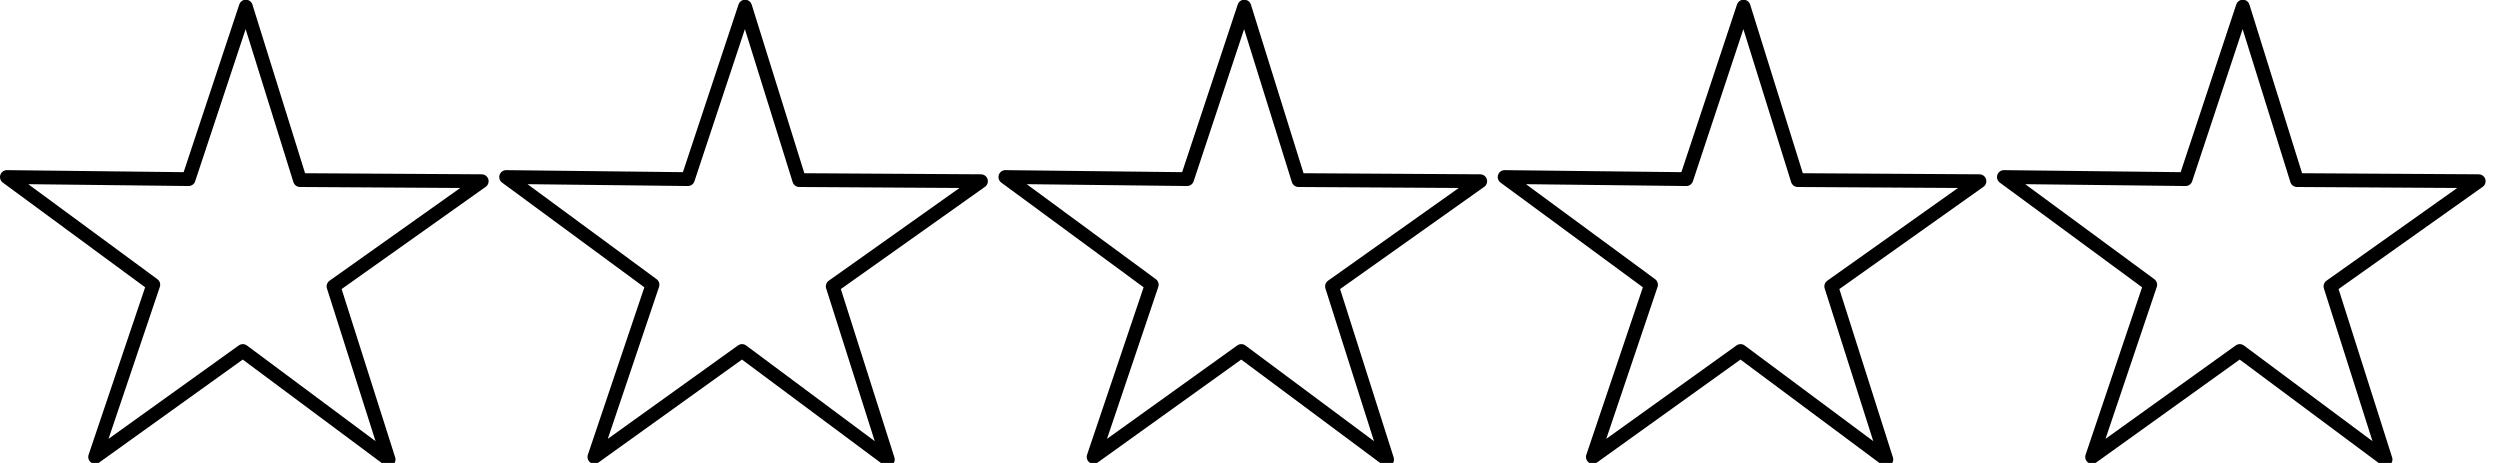 <?xml version="1.0" encoding="UTF-8" standalone="no"?>
<!-- Created with Inkscape (http://www.inkscape.org/) -->
<svg
   xmlns:svg="http://www.w3.org/2000/svg"
   xmlns="http://www.w3.org/2000/svg"
   version="1.0"
   width="54"
   height="10"
   id="svg2">
  <defs
     id="defs4" />
  <path
     d="M 8.394,9.925 L 5.245,7.582 L 2.055,9.87 L 3.311,6.15 L 0.149,3.824 L 4.074,3.869 L 5.31,0.143 L 6.48,3.89 L 10.405,3.914 L 7.204,6.185 L 8.394,9.925 z "
     style="fill:none;fill-opacity:1;fill-rule:evenodd;stroke:black;stroke-width:0.298;stroke-linejoin:round;stroke-miterlimit:1;stroke-dasharray:none;stroke-opacity:1"
     id="path2827" />
  <path
     d="M 19.177,9.925 L 16.028,7.582 L 12.839,9.87 L 14.094,6.15 L 10.933,3.824 L 14.858,3.869 L 16.094,0.143 L 17.264,3.89 L 21.189,3.914 L 17.987,6.185 L 19.177,9.925 z "
     style="fill:none;fill-opacity:1;fill-rule:evenodd;stroke:black;stroke-width:0.298;stroke-linejoin:round;stroke-miterlimit:1;stroke-dasharray:none;stroke-opacity:1"
     id="path3714" />
  <path
     d="M 29.961,9.925 L 26.812,7.582 L 23.622,9.87 L 24.878,6.15 L 21.716,3.824 L 25.641,3.869 L 26.877,0.143 L 28.047,3.89 L 31.973,3.914 L 28.771,6.185 L 29.961,9.925 z "
     style="fill:none;fill-opacity:1;fill-rule:evenodd;stroke:black;stroke-width:0.298;stroke-linejoin:round;stroke-miterlimit:1;stroke-dasharray:none;stroke-opacity:1"
     id="path3716" />
  <path
     d="M 40.745,9.925 L 37.596,7.582 L 34.406,9.87 L 35.662,6.15 L 32.5,3.824 L 36.425,3.869 L 37.661,0.143 L 38.831,3.89 L 42.756,3.914 L 39.555,6.185 L 40.745,9.925 z "
     style="fill:none;fill-opacity:1;fill-rule:evenodd;stroke:black;stroke-width:0.298;stroke-linejoin:round;stroke-miterlimit:1;stroke-dasharray:none;stroke-opacity:1"
     id="path3718" />
  <path
     d="M 51.528,9.925 L 48.379,7.582 L 45.19,9.87 L 46.445,6.15 L 43.284,3.824 L 47.209,3.869 L 48.445,0.143 L 49.615,3.89 L 53.54,3.914 L 50.338,6.185 L 51.528,9.925 z "
     style="fill:none;fill-opacity:1;fill-rule:evenodd;stroke:black;stroke-width:0.298;stroke-linejoin:round;stroke-miterlimit:1;stroke-dasharray:none;stroke-opacity:1"
     id="path3720" />
</svg>
